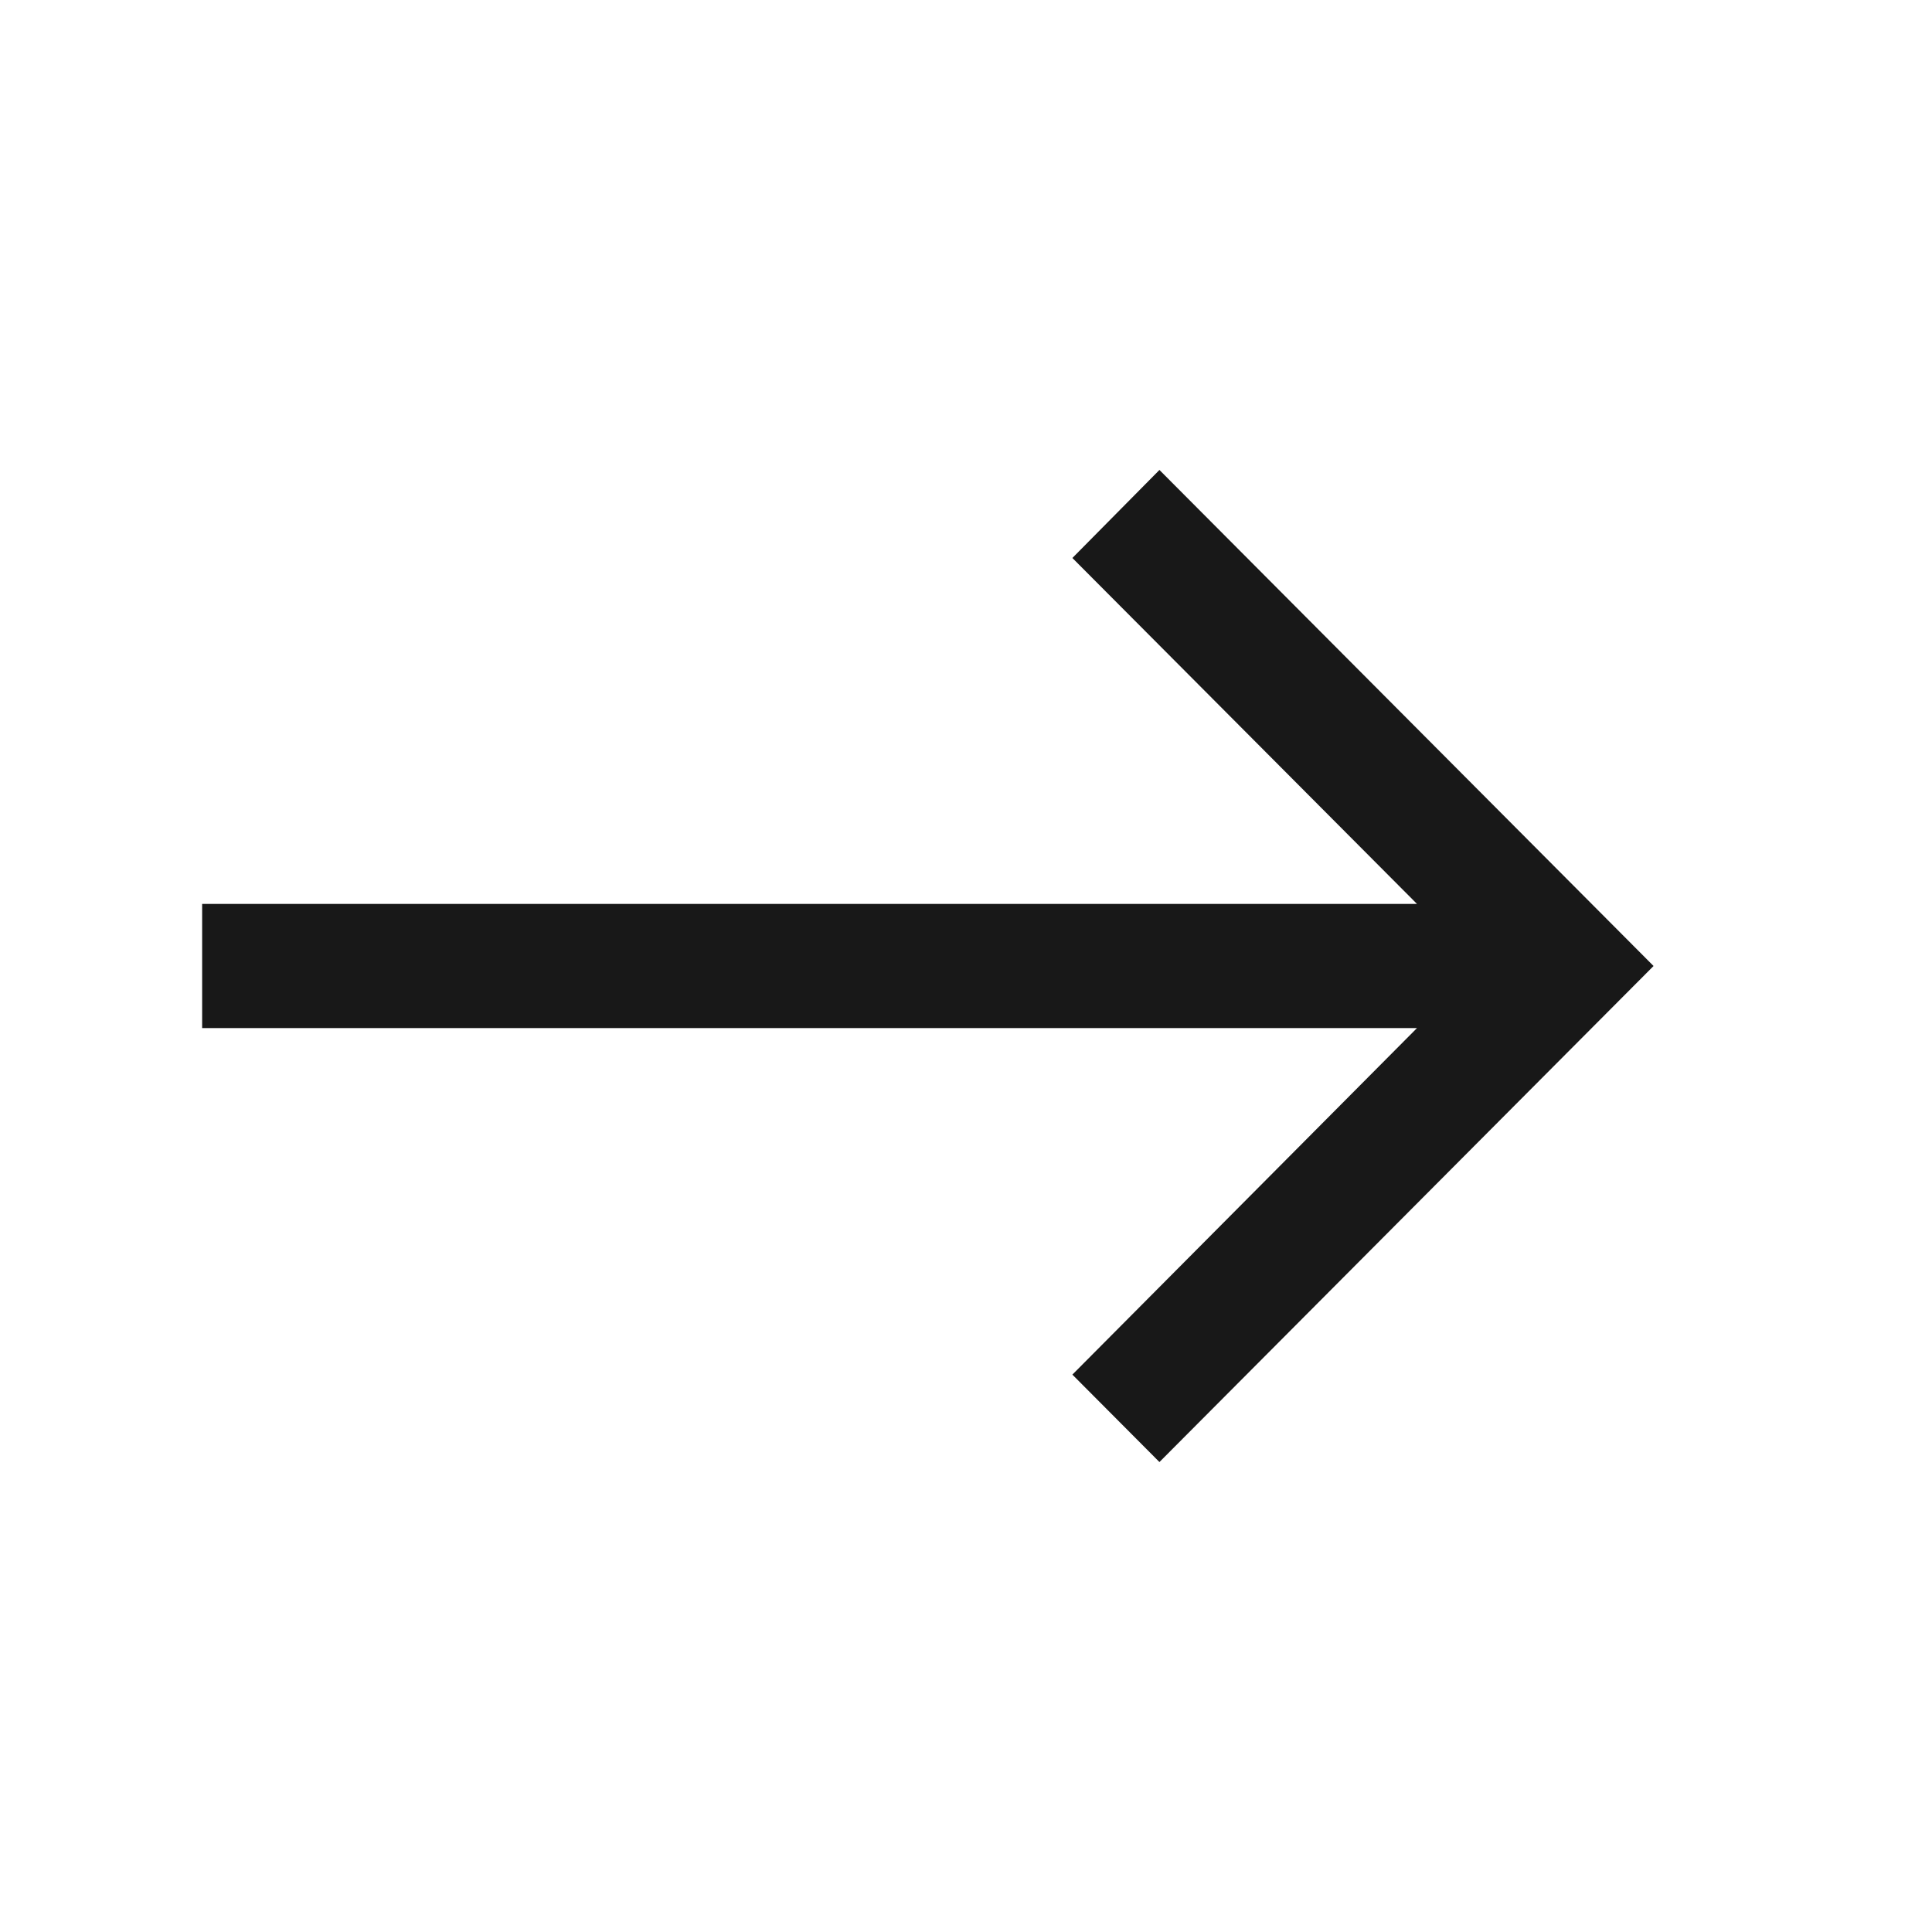 <?xml version="1.0" encoding="UTF-8"?> <svg xmlns="http://www.w3.org/2000/svg" width="16" height="16" viewBox="0 0 16 16" fill="none"><path d="M9.602 3.892L8.881 4.621L11.735 7.486L1.674 7.486V8.514H11.735L8.881 11.384L9.602 12.108L13.694 8L9.602 3.892Z" fill="#181818"></path></svg> 